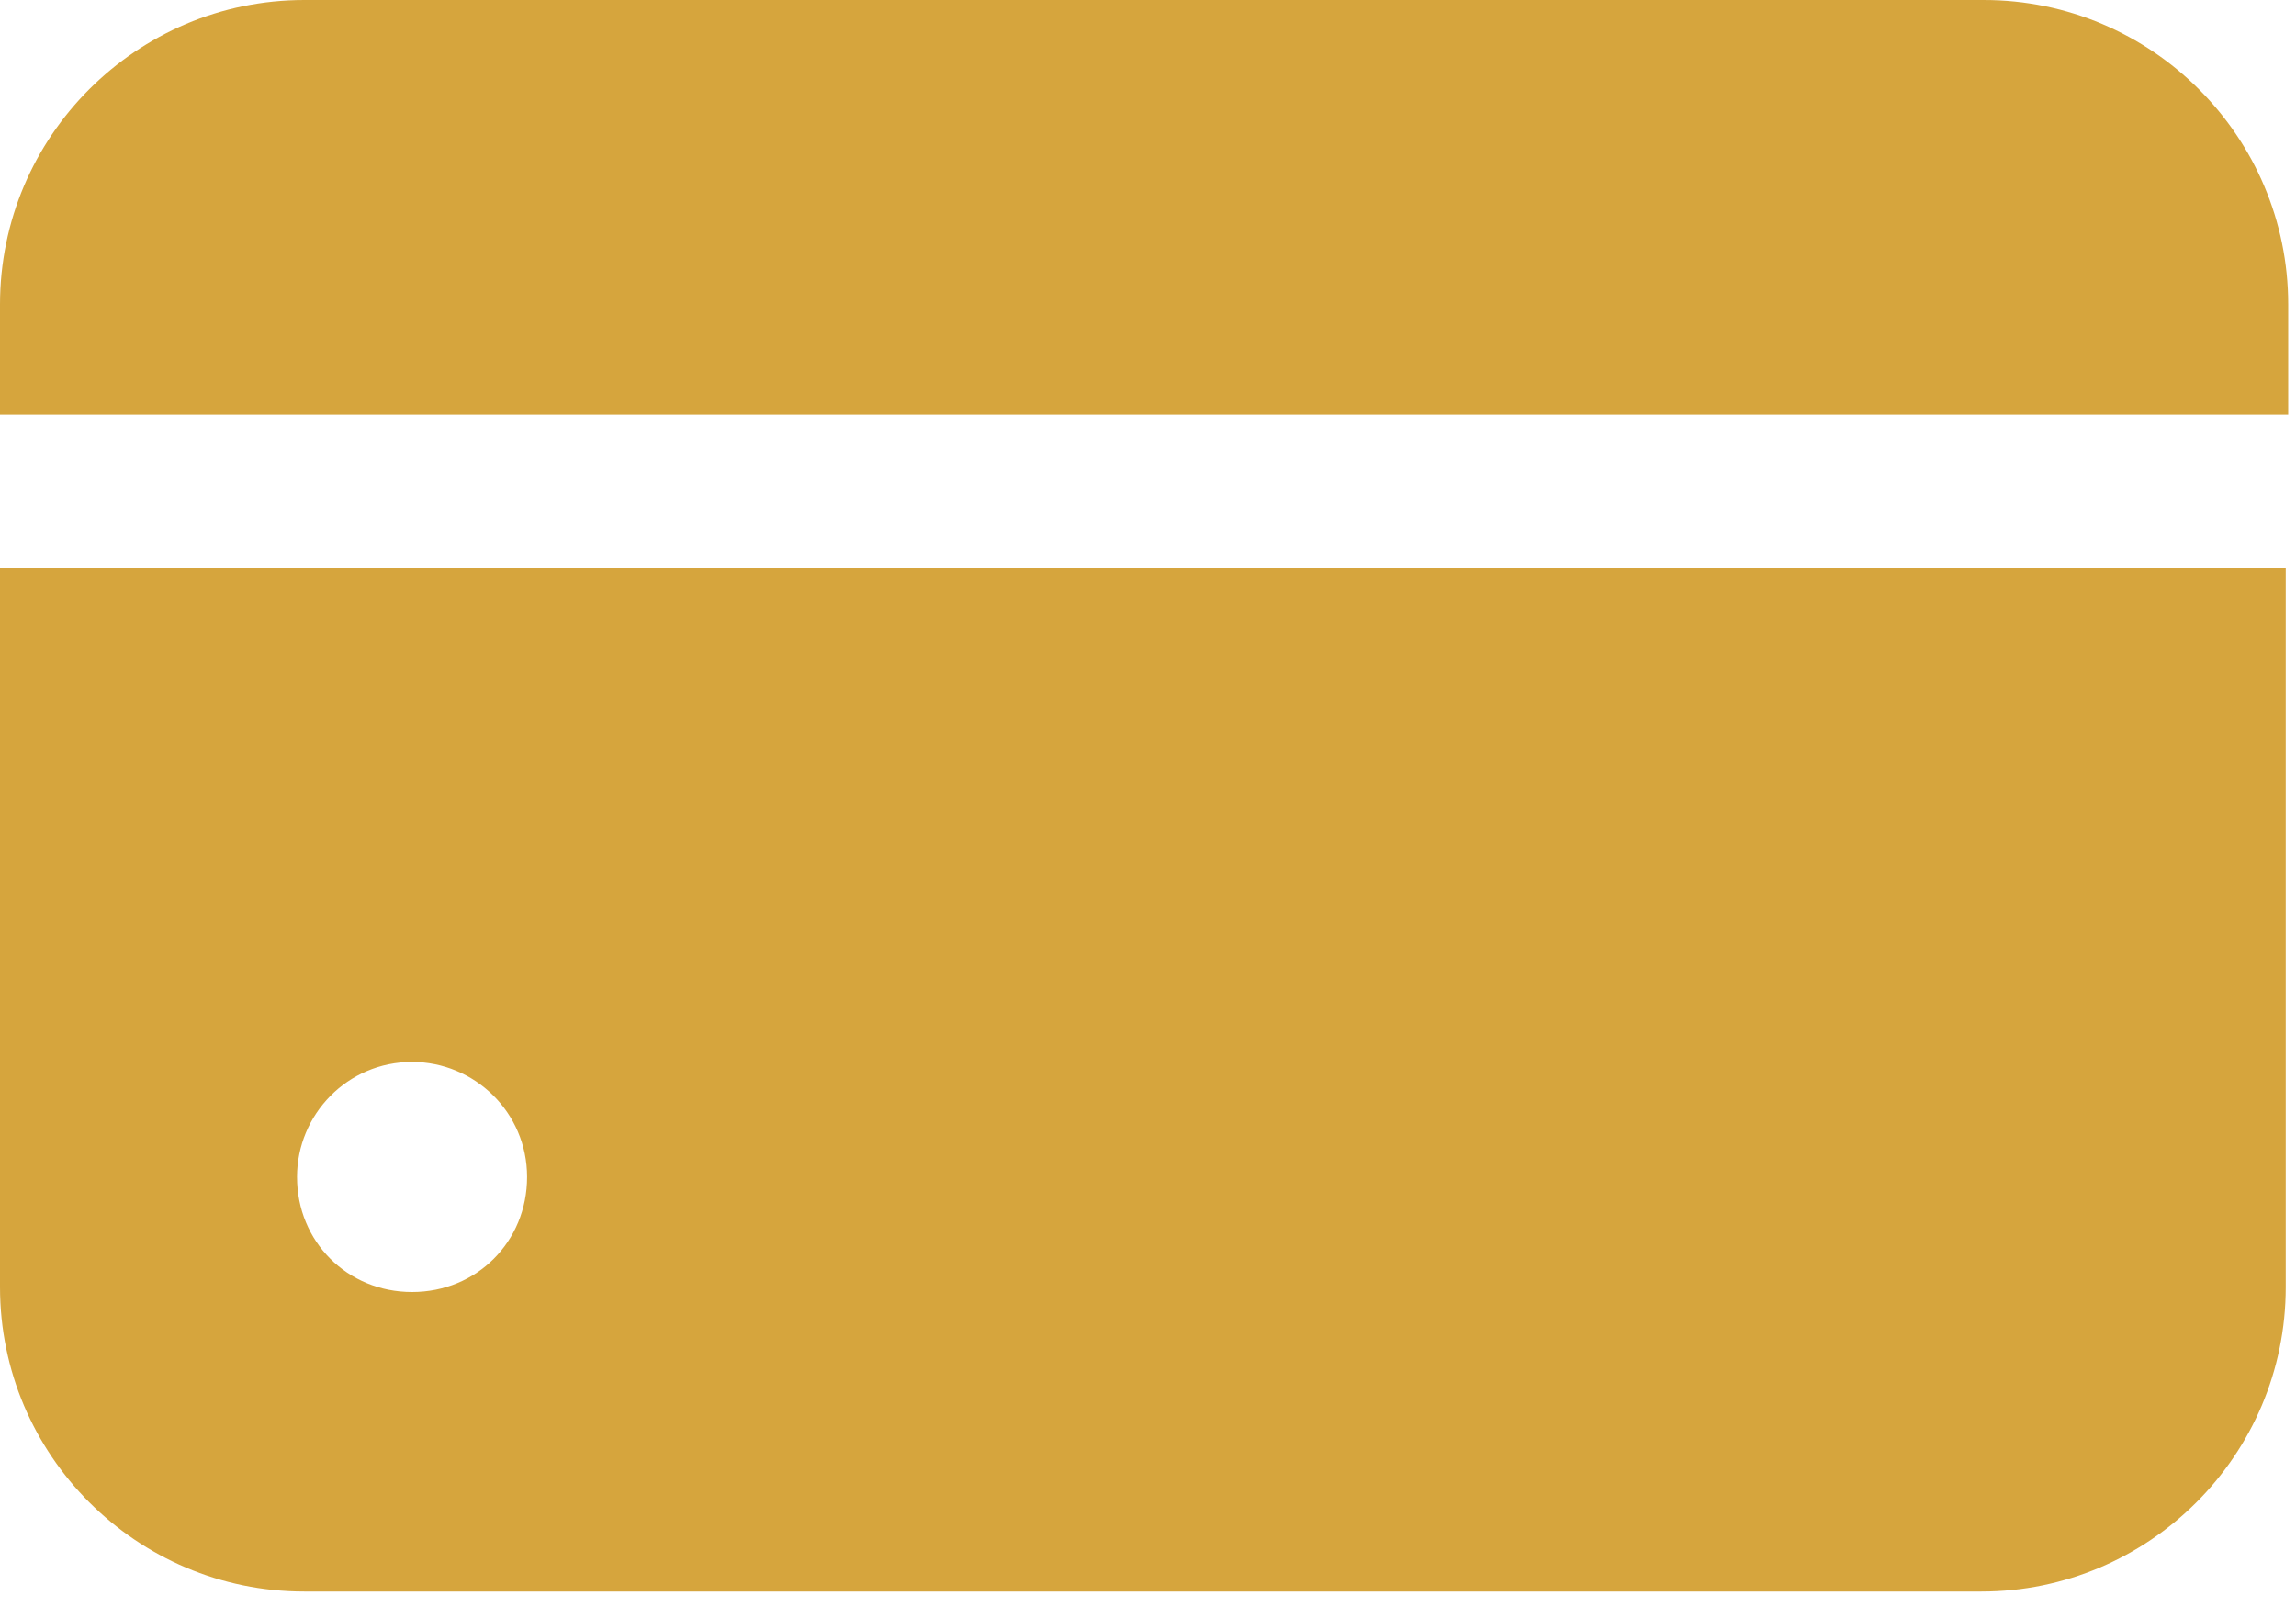 <svg width="30" height="21" viewBox="0 0 30 21" fill="none" xmlns="http://www.w3.org/2000/svg">
<path d="M25.89 0H3.976C1.784 0 0 1.785 0 3.978V5.419H29.898V3.978C29.898 1.785 28.113 0 25.922 0M0 16.82C0 19.013 1.784 20.798 3.976 20.798H25.89C28.081 20.798 29.866 19.013 29.866 16.82V7.423H0V16.82ZM5.384 13.877C6.199 13.877 6.887 14.535 6.887 15.38C6.887 16.226 6.229 16.884 5.384 16.884C4.539 16.884 3.881 16.226 3.881 15.38C3.881 14.565 4.539 13.877 5.384 13.877Z" fill="#D6A53D"/>
</svg>
